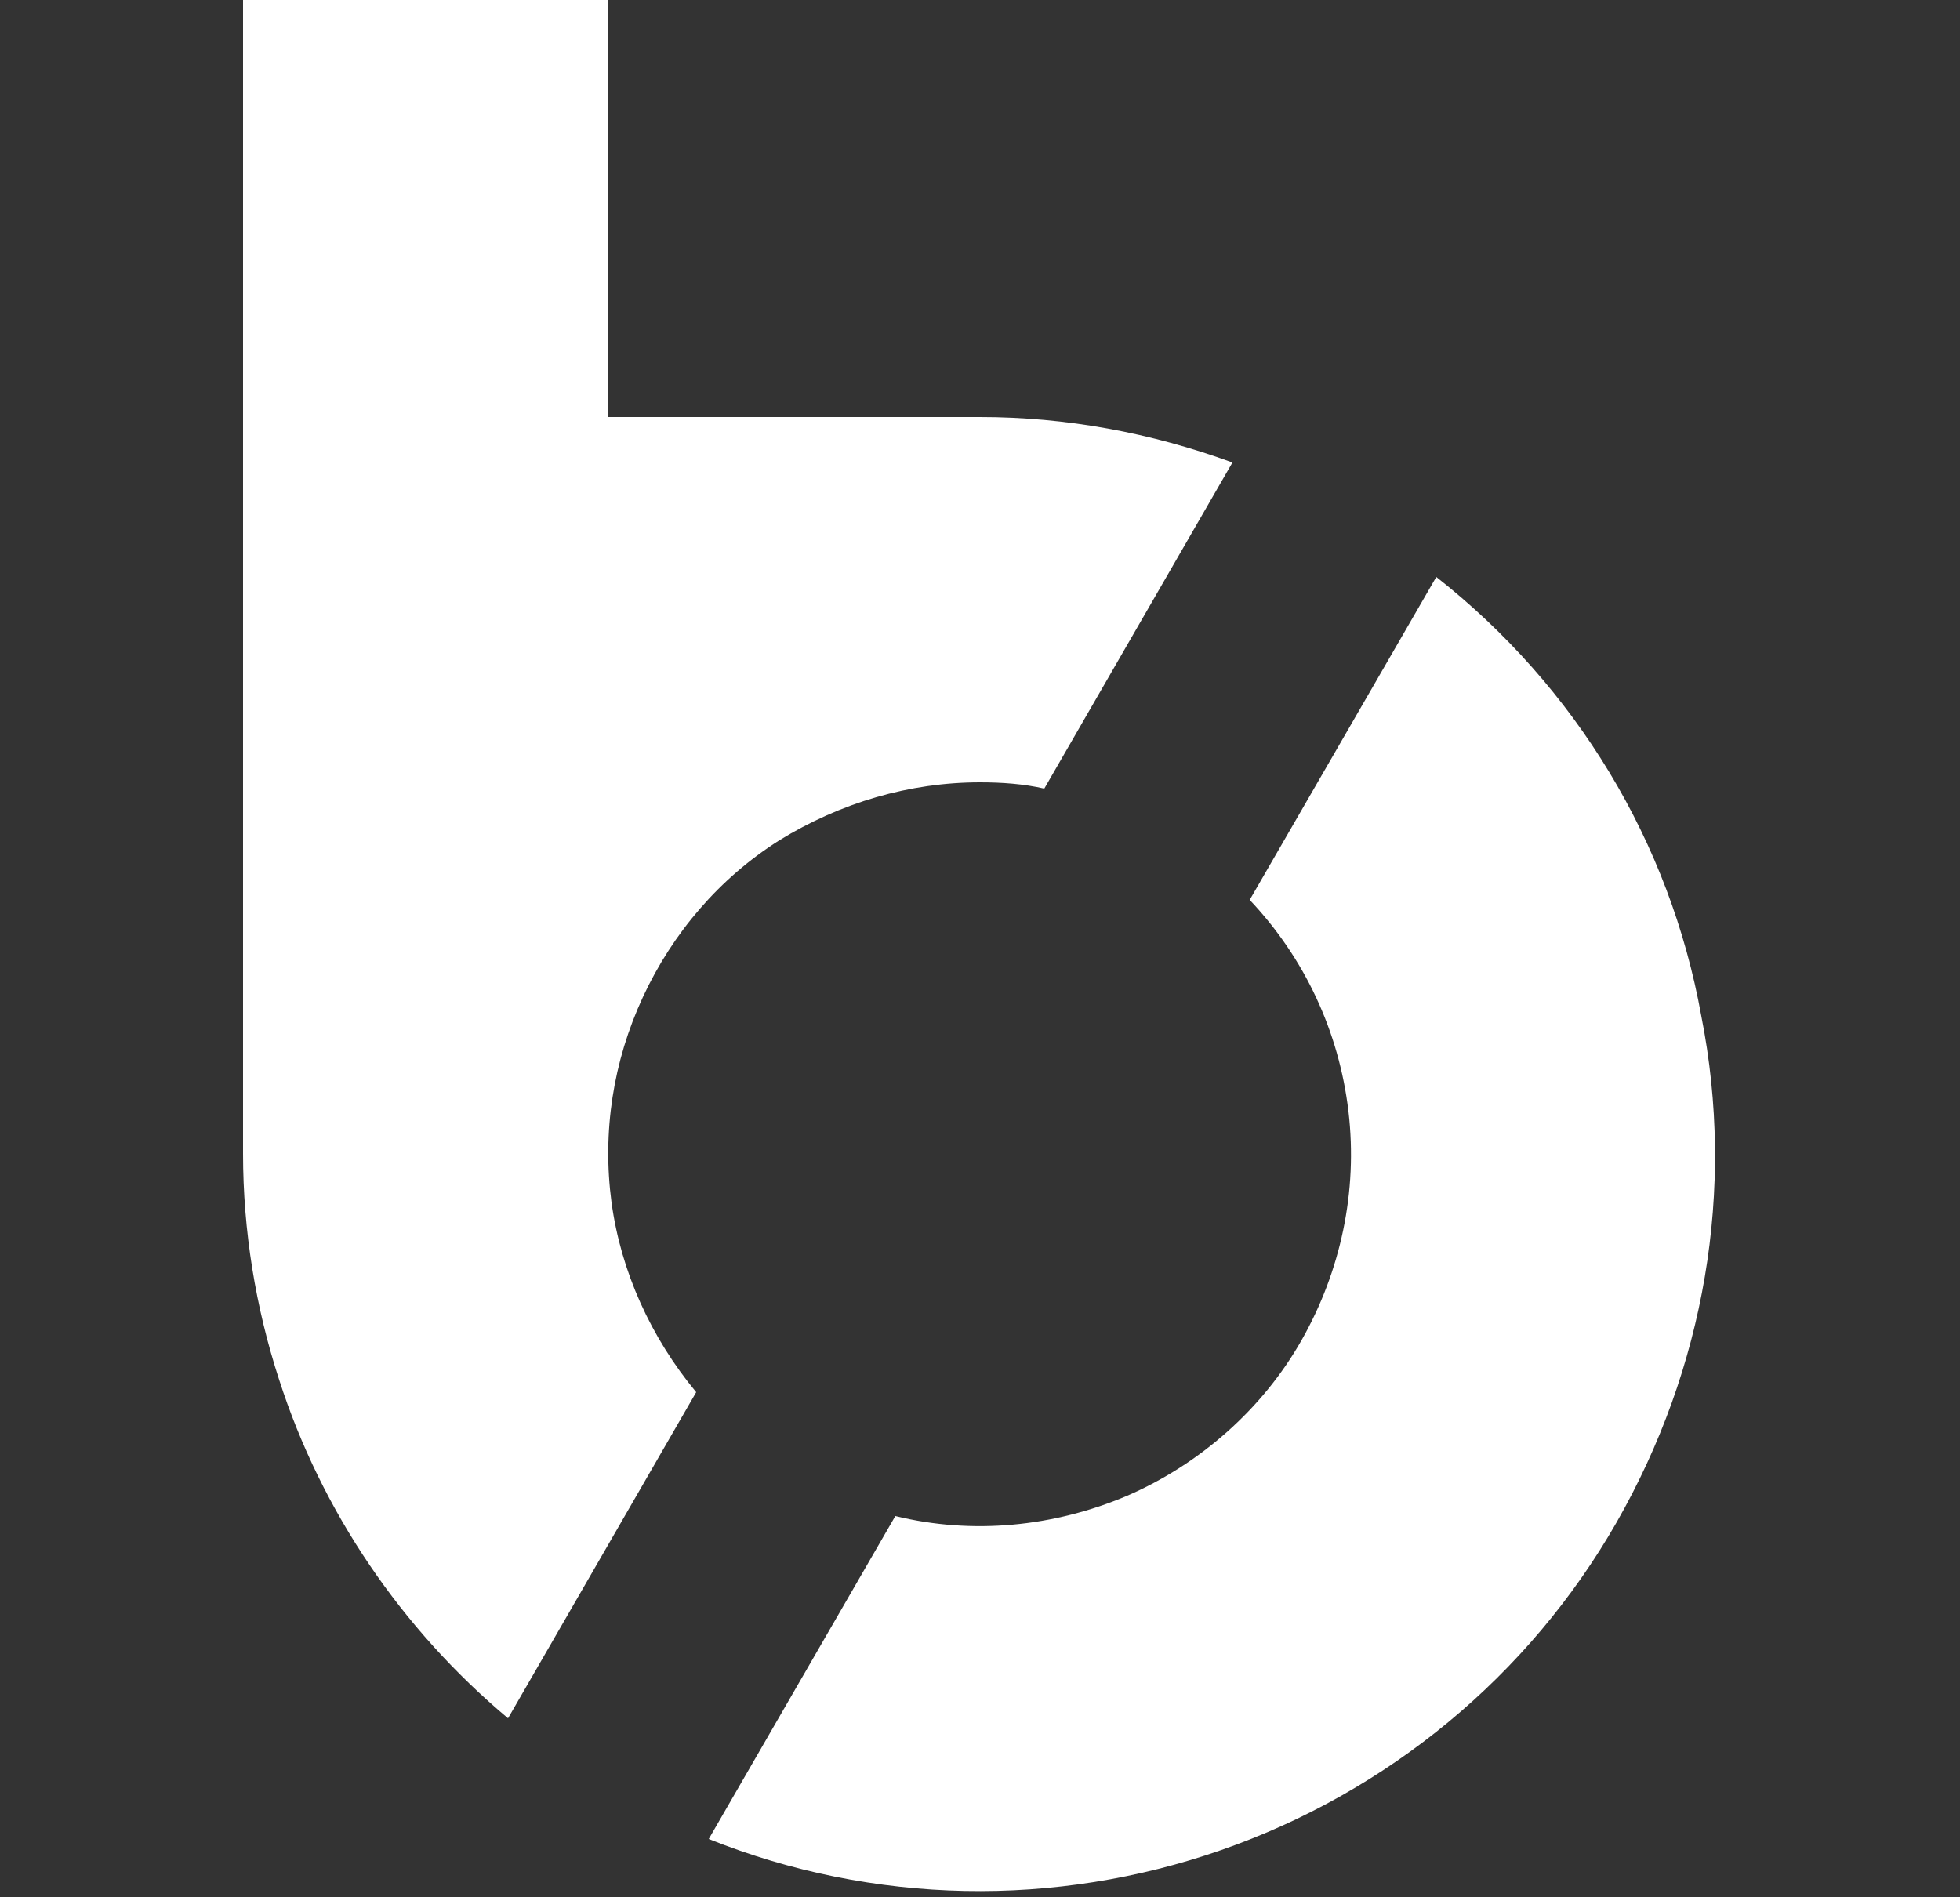 <?xml version="1.0" encoding="utf-8"?>
<!-- Generator: Adobe Illustrator 26.2.1, SVG Export Plug-In . SVG Version: 6.00 Build 0)  -->
<svg version="1.1" id="Layer_1" xmlns="http://www.w3.org/2000/svg" xmlns:xlink="http://www.w3.org/1999/xlink" x="0px" y="0px"
	 viewBox="0 0 125 121" style="enable-background:new 0 0 125 121;" xml:space="preserve">
<rect x="0" y="0" width="125" height="121" fill="#333333" stroke="none"/>
<style type="text/css">
	.st0{fill:#FFFFFF;}
</style>
<path class="st0" d="M62.5,49.9c1.4,0,2.8,0.1,4.1,0.4l12-20.8c-5.2-1.9-10.6-2.9-16.1-2.9c-0.1,0-0.1,0-0.2,0H38.8V0H15.5v73.6
	c0,4.9,0.8,9.8,2.3,14.4c2.7,8.4,7.8,15.9,14.6,21.6l12-20.8c-2.9-3.5-4.8-7.7-5.4-12.1c-0.6-4.5,0.1-9,2-13.1
	c1.9-4.1,4.9-7.6,8.7-10C53.6,51.2,58,49.9,62.5,49.9"/>
<path class="st0" d="M91.6,36.8L79.7,57.4c3.5,3.7,5.7,8.4,6.3,13.5c0.6,5.1-0.5,10.2-3,14.6c-2.5,4.4-6.5,7.9-11.1,9.9
	c-4.7,2-9.9,2.5-14.8,1.3l-11.9,20.6c10.5,4.2,22.1,4.4,32.7,0.7c10.6-3.7,19.6-11.1,25.2-20.9c5.6-9.8,7.6-21.2,5.4-32.3
	C106.5,53.7,100.5,43.8,91.6,36.8z"/>
</svg>
